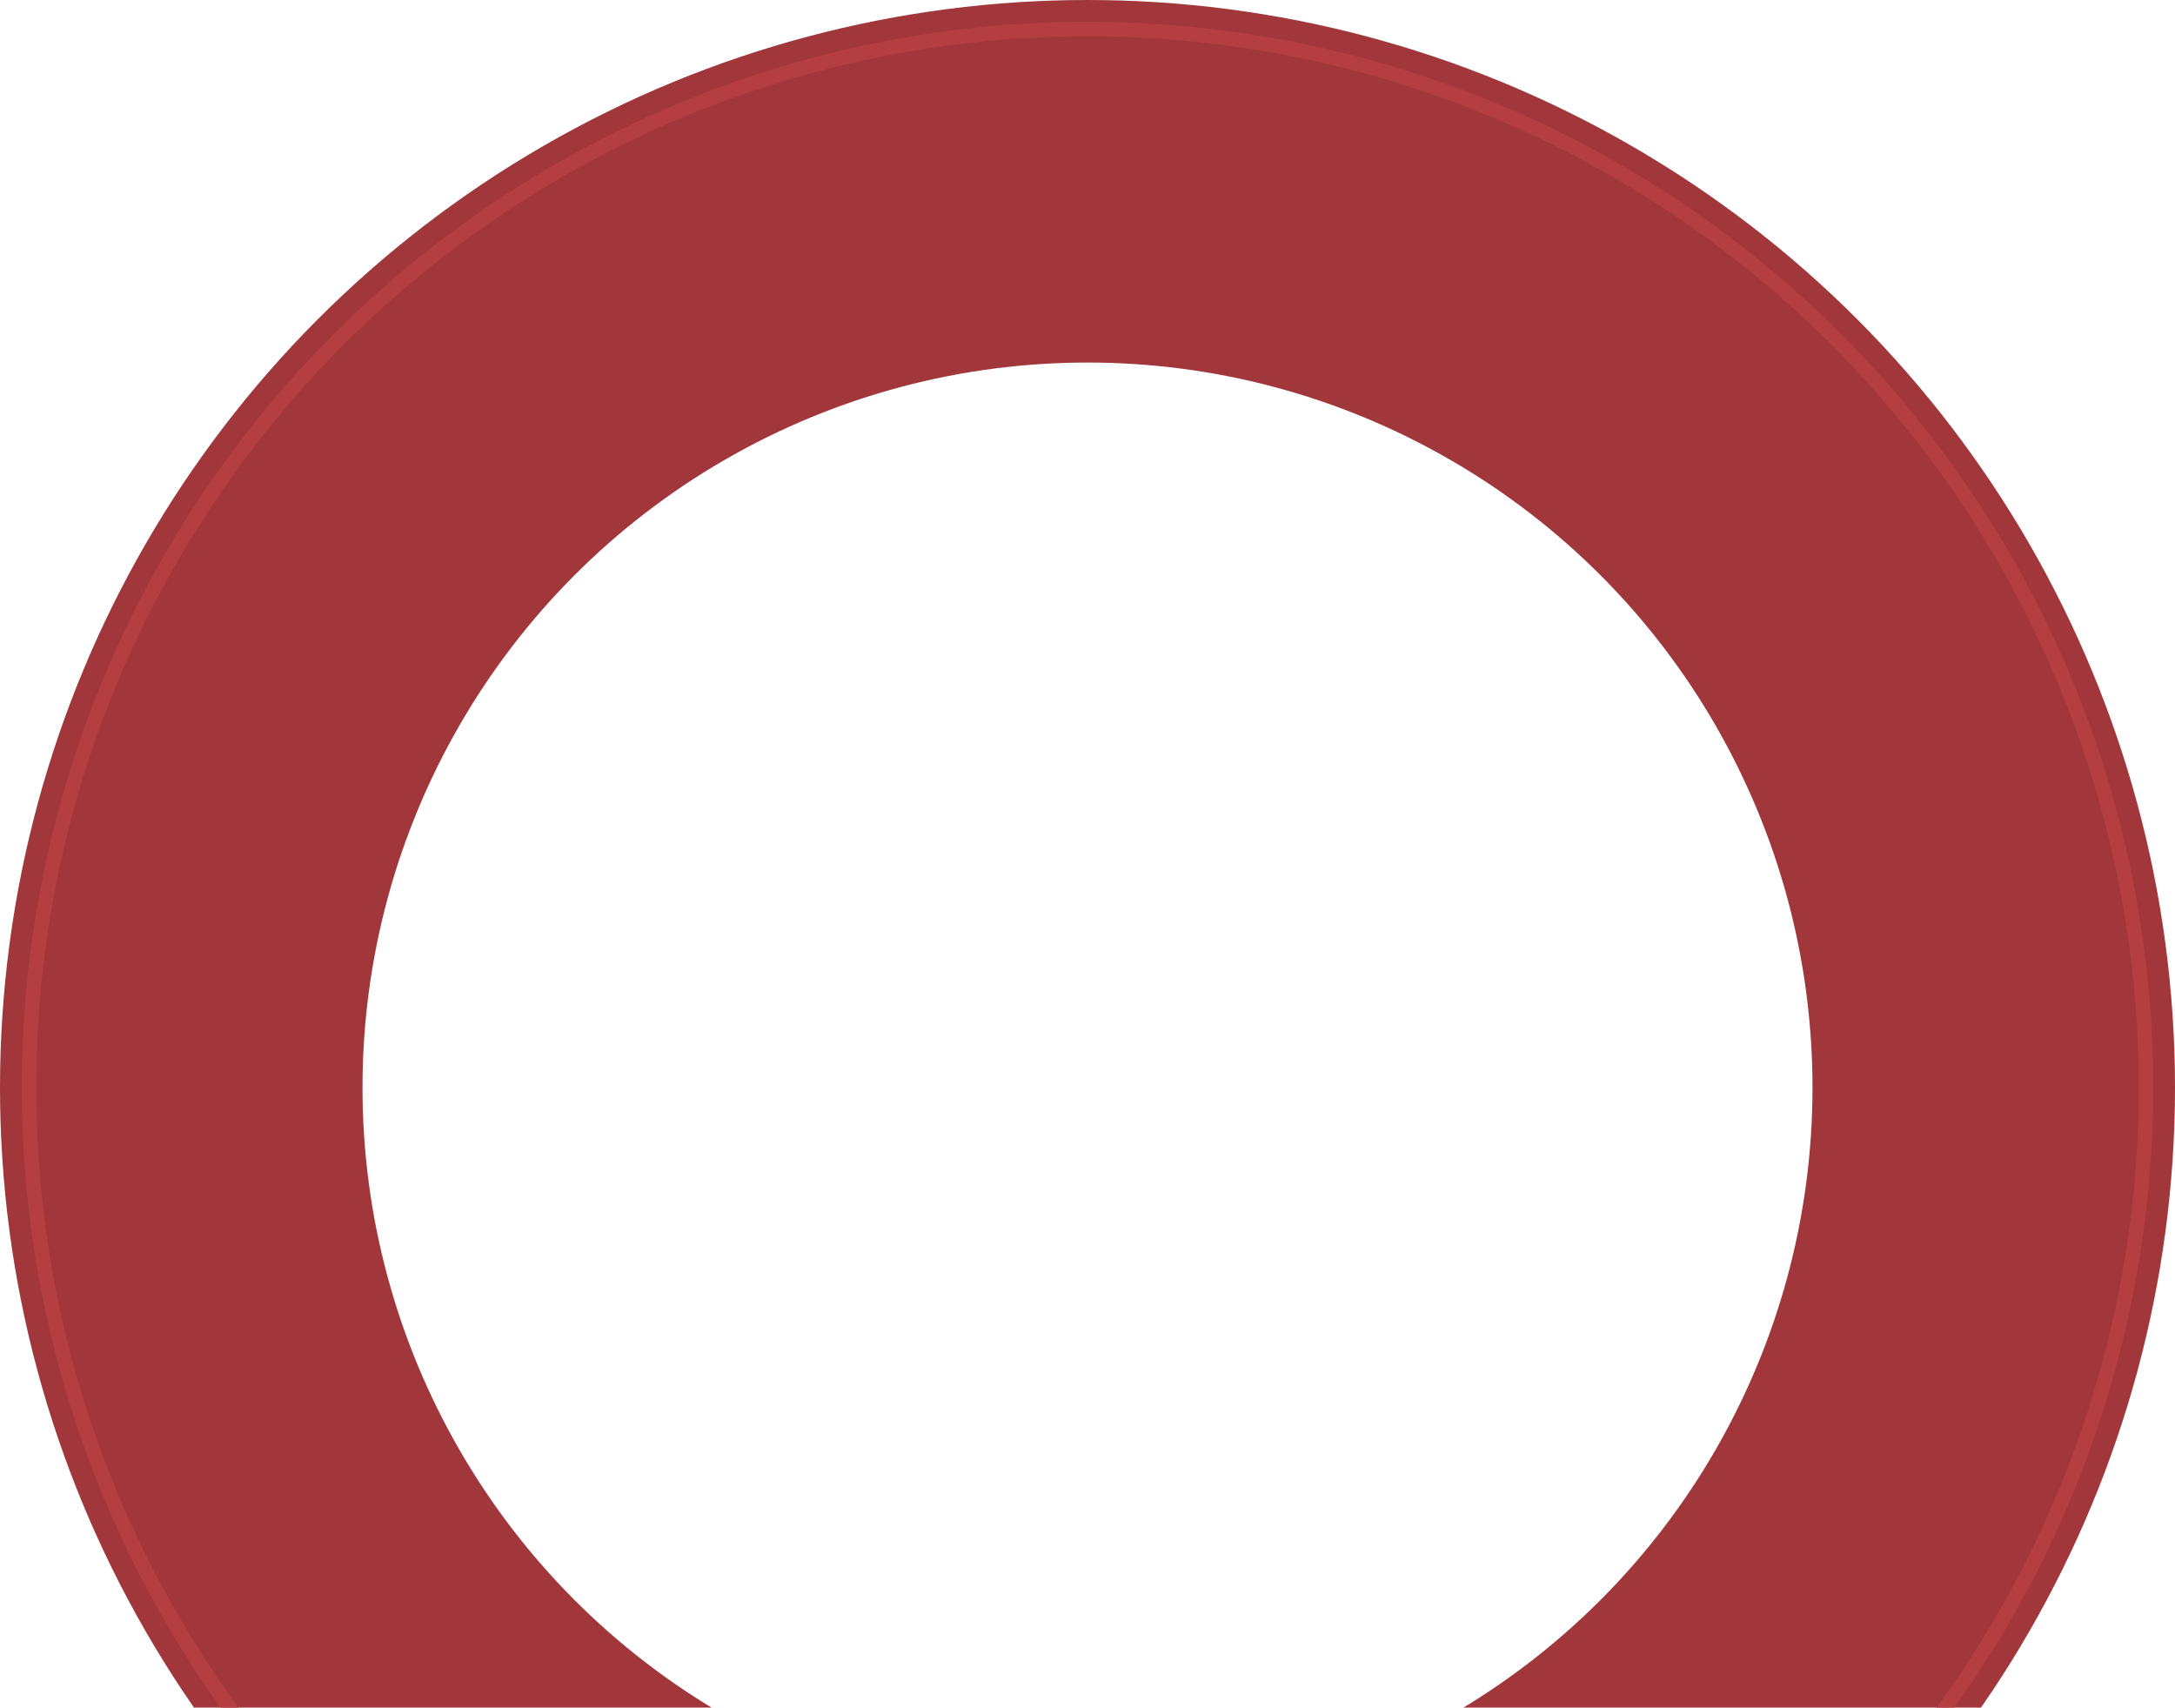 <svg width="600" height="471" viewBox="0 0 600 471" fill="none" xmlns="http://www.w3.org/2000/svg">
<circle cx="300" cy="300" r="250" stroke="#A1373A" stroke-width="100"/>
<circle cx="300" cy="300" r="292" stroke="#B43E41" stroke-width="4"/>
</svg>
